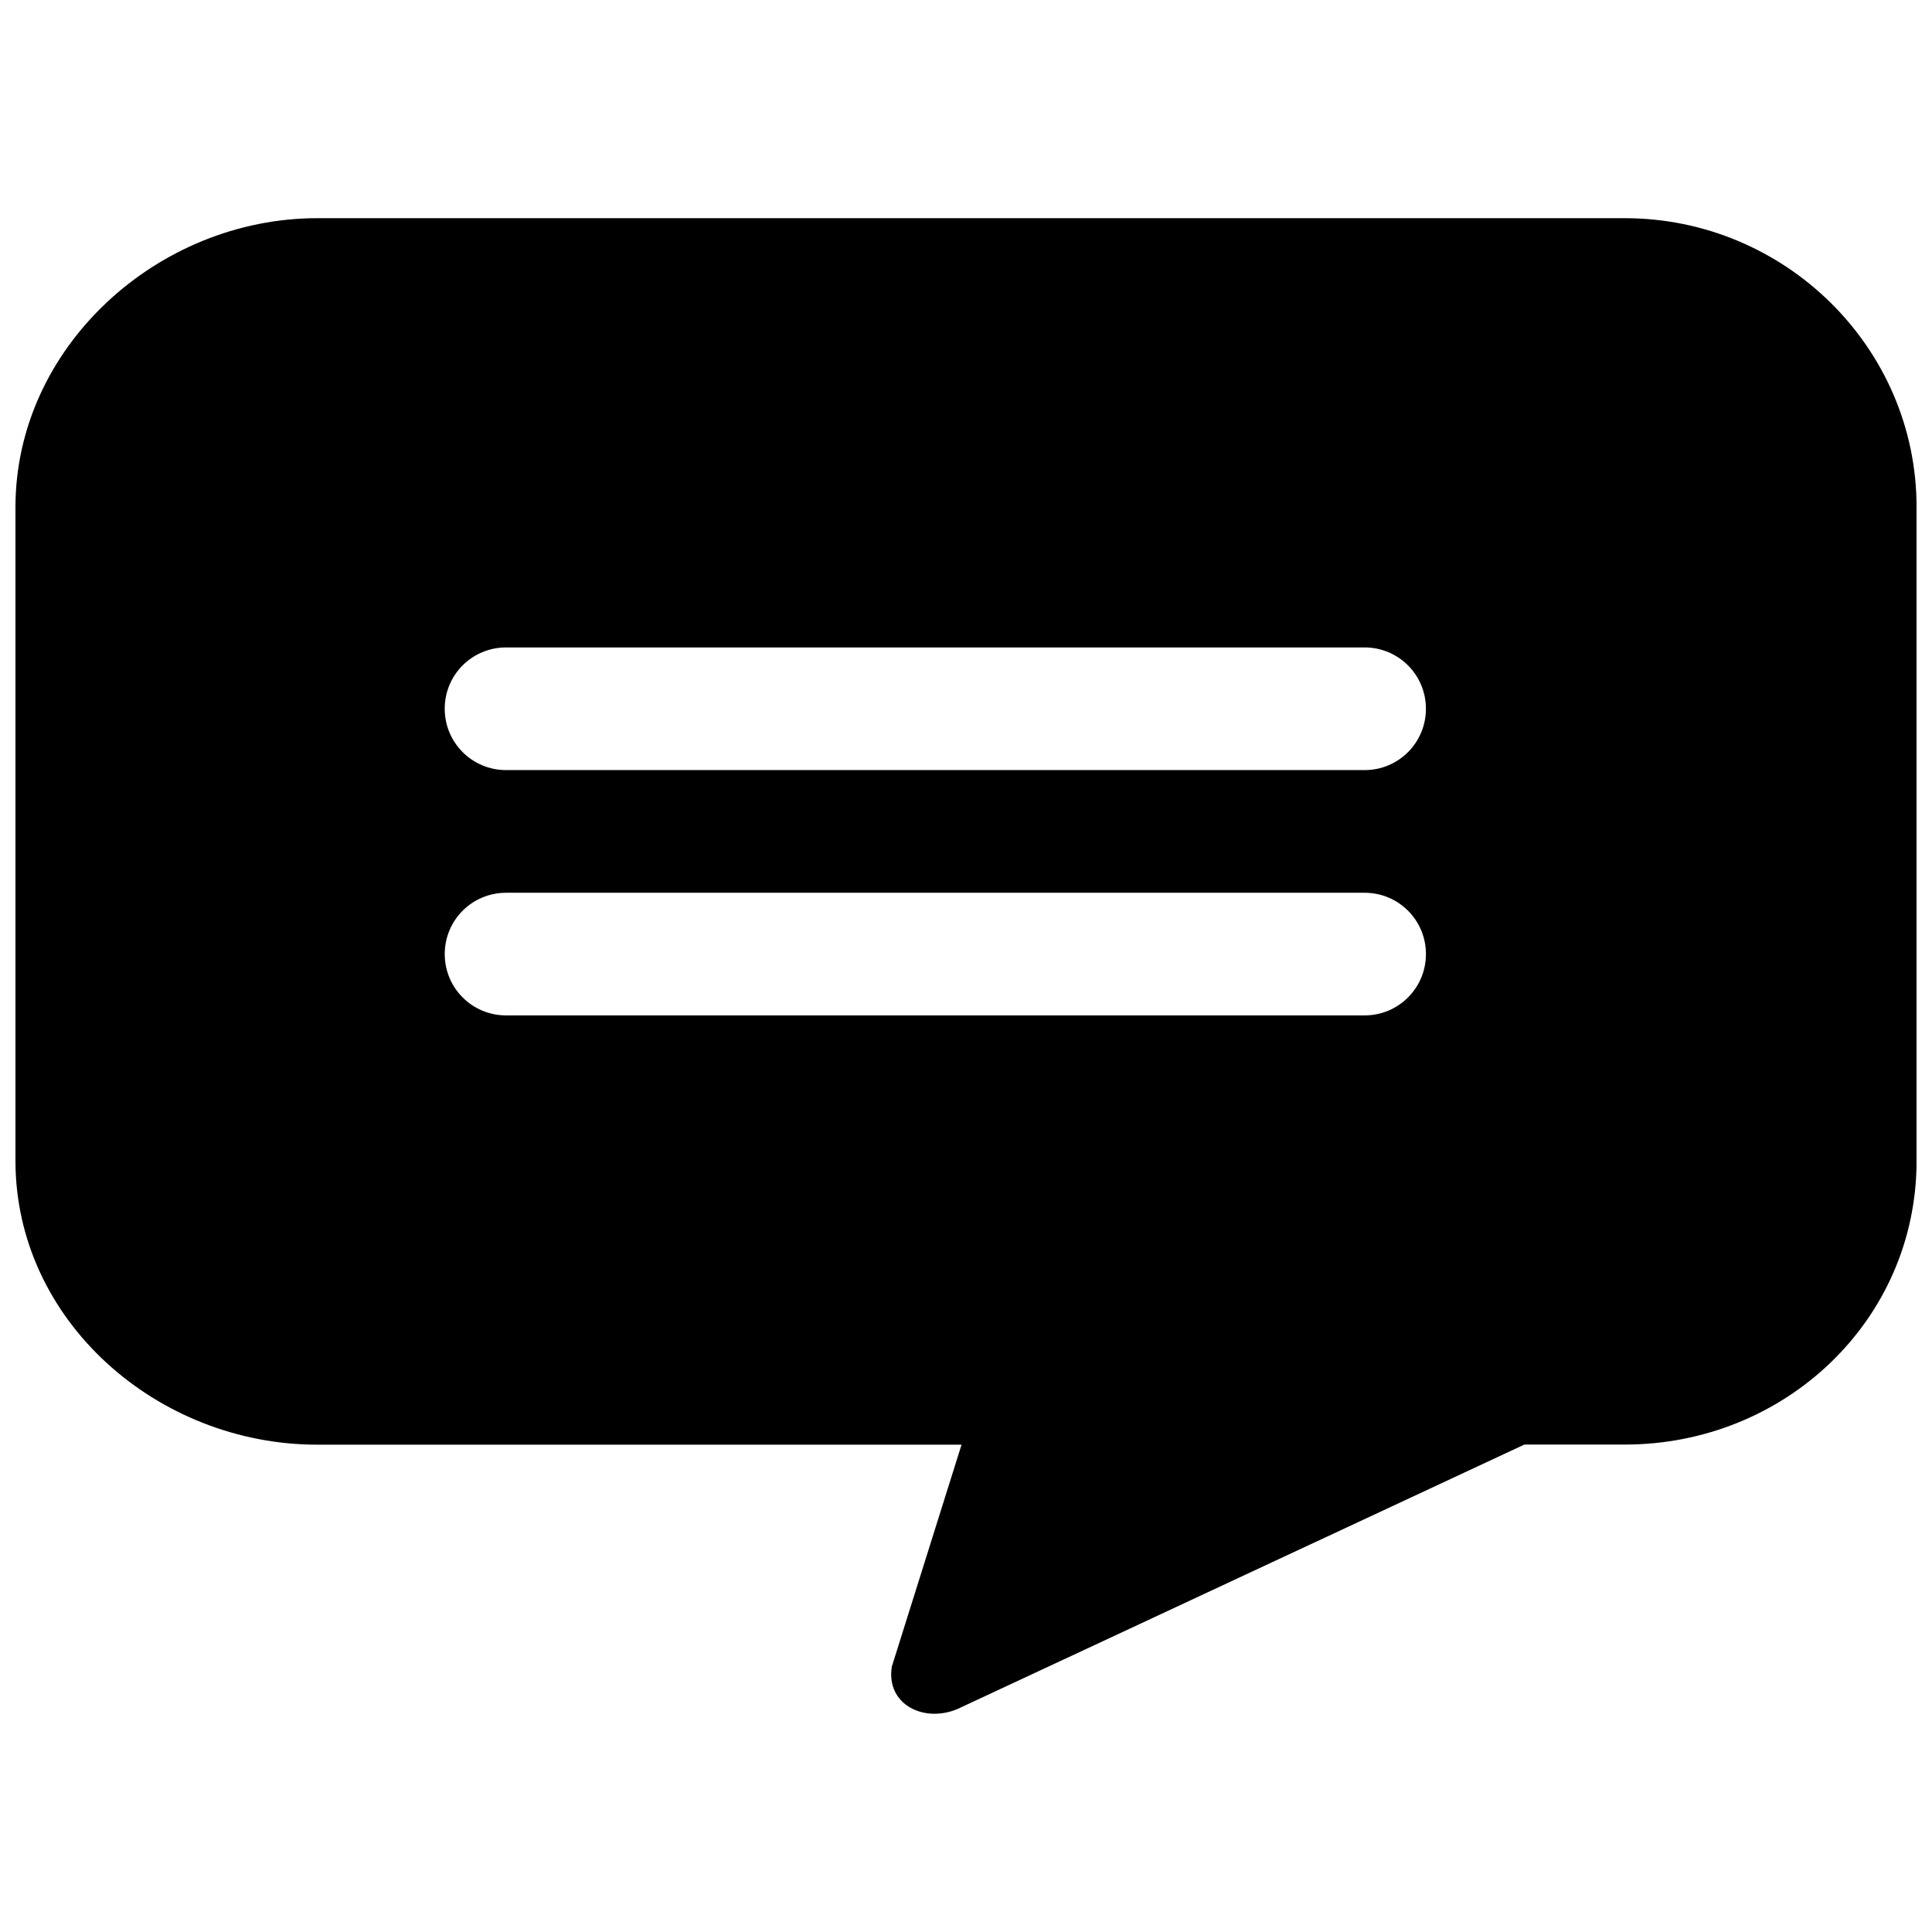 <?xml version="1.0" encoding="UTF-8"?>
<!-- Uploaded to: ICON Repo, www.svgrepo.com, Generator: ICON Repo Mixer Tools -->
<svg width="800px" height="800px" version="1.1" viewBox="144 144 512 512" xmlns="http://www.w3.org/2000/svg">
 <defs>
  <clipPath id="a">
   <path d="m148.09 201h503.81v398h-503.81z"/>
  </clipPath>
 </defs>
 <g clip-path="url(#a)">
  <path d="m574.58 201.82h-346.49c-42.387 0-79.992 34.227-79.992 76.578v173.23c0 42.367 37.59 75.227 79.992 75.227h170.73l-18.477 58.816c-1.609 10.059 8.547 15.016 17.438 11.215l150.2-70.062h26.605c42.336 0 77.328-32.844 77.328-75.23l-0.004-173.21c0-42.32-34.941-76.562-77.324-76.562zm-68.941 211.27h-227.53c-8.988 0-16.25-7.266-16.25-16.25 0-9.004 7.266-16.25 16.25-16.25h227.53c8.988 0 16.25 7.25 16.25 16.25 0 8.984-7.262 16.25-16.25 16.25zm0-65.008h-227.53c-8.988 0-16.254-7.266-16.254-16.254 0-9.004 7.266-16.25 16.25-16.25h227.53c8.988 0 16.25 7.25 16.25 16.25 0.004 8.988-7.258 16.254-16.246 16.254z"/>
 </g>
</svg>